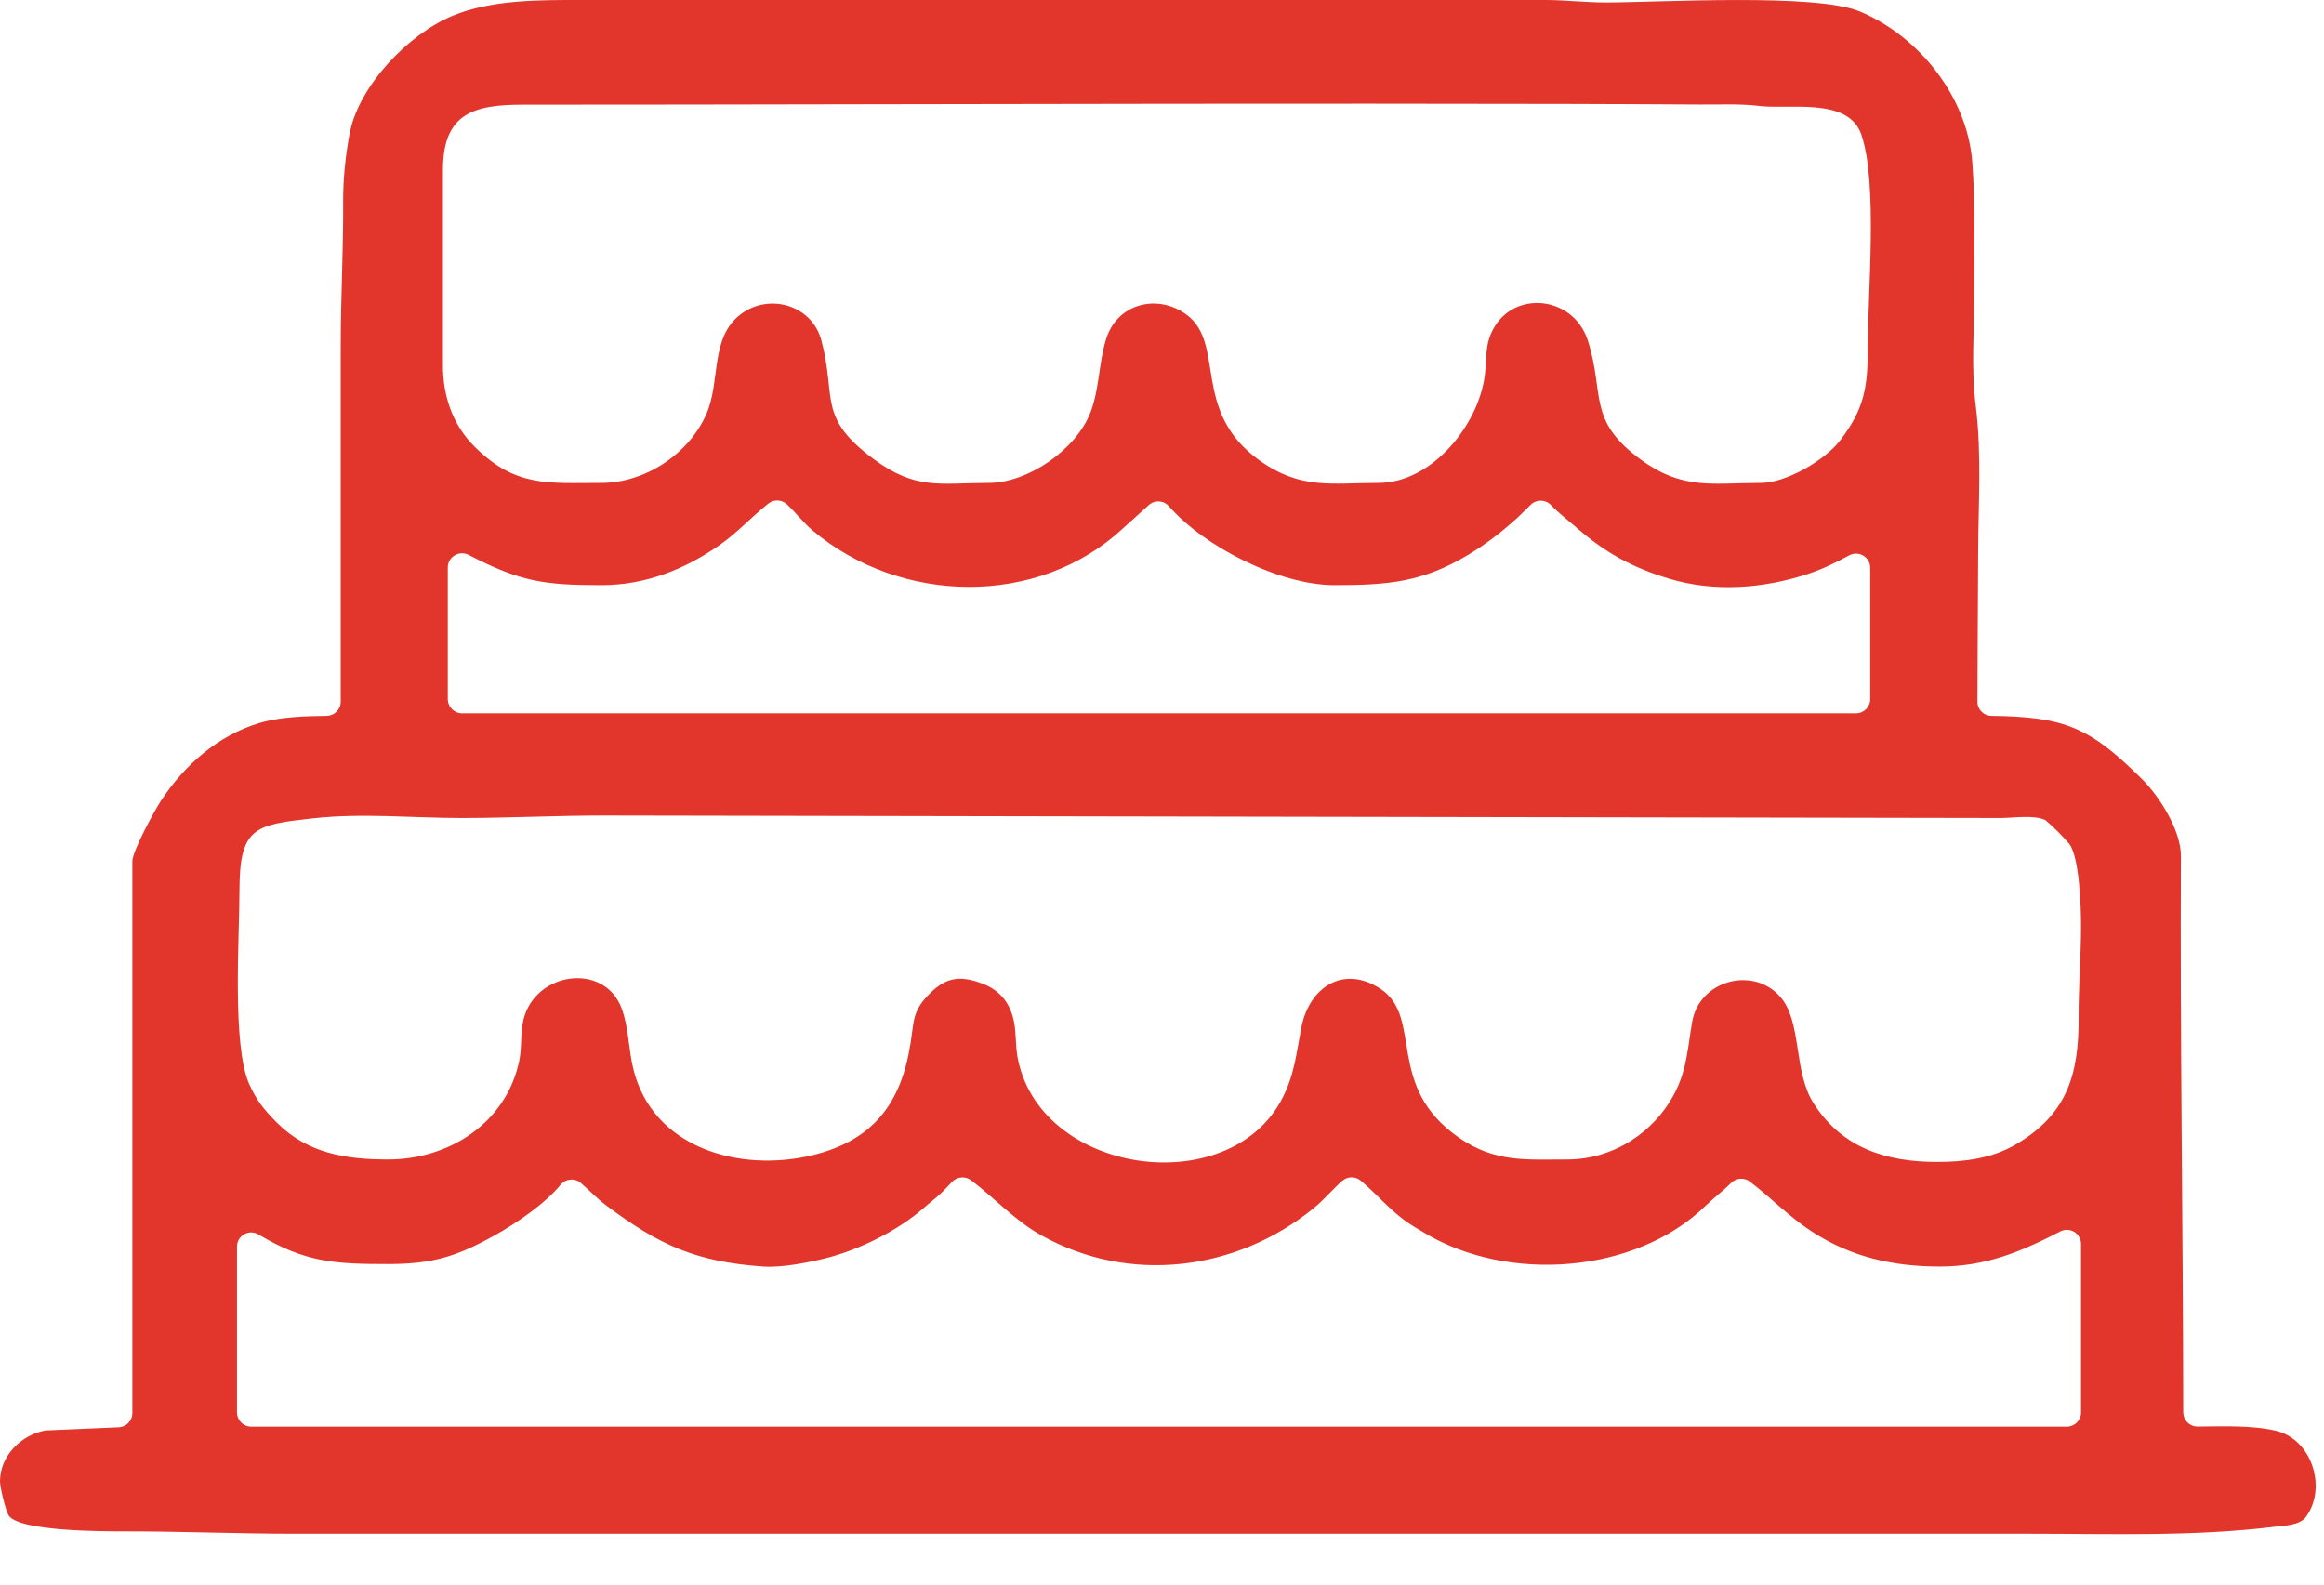 <?xml version="1.0" encoding="UTF-8"?> <svg xmlns="http://www.w3.org/2000/svg" width="44" height="30" viewBox="0 0 44 30" fill="none"><path fill-rule="evenodd" clip-rule="evenodd" d="M37.438 13.284C37.439 12.354 37.45 11.423 37.452 10.493C37.454 9.557 37.523 8.609 37.406 7.678C37.318 6.979 37.377 6.274 37.378 5.573C37.379 4.742 37.402 3.91 37.342 3.081C37.253 1.845 36.343 0.694 35.215 0.218C34.386 -0.132 31.443 0.045 30.413 0.047C30.026 0.048 29.64 2.80228e-05 29.253 2.80228e-05C23.174 2.80228e-05 17.094 2.80228e-05 11.015 2.80228e-05C10.221 2.80228e-05 9.31 -0.009 8.568 0.299C7.729 0.647 6.782 1.633 6.616 2.545C6.54 2.965 6.494 3.394 6.497 3.822C6.502 4.735 6.451 5.647 6.451 6.56V13.284C6.451 13.432 6.332 13.551 6.185 13.553C5.779 13.559 5.315 13.57 4.924 13.685C4.133 13.918 3.492 14.483 3.045 15.164C2.927 15.344 2.506 16.116 2.506 16.305V26.753C2.506 26.897 2.393 27.015 2.249 27.022L0.861 27.082C0.403 27.164 0 27.561 0 28.047C0 28.158 0.106 28.594 0.161 28.686C0.345 28.995 1.978 28.992 2.337 28.992C3.42 28.991 4.502 29.037 5.585 29.037H38.442C39.975 29.037 41.521 29.093 43.047 28.907C43.235 28.884 43.539 28.884 43.661 28.715C44.058 28.167 43.772 27.257 43.1 27.091C42.648 26.979 42.072 27.006 41.605 27.008C41.533 27.009 41.466 26.981 41.415 26.931C41.363 26.879 41.335 26.812 41.335 26.739C41.332 23.23 41.274 19.721 41.291 16.211C41.294 15.726 40.889 15.083 40.554 14.75C39.565 13.77 39.096 13.571 37.703 13.553C37.556 13.552 37.437 13.431 37.438 13.284ZM11.386 9.143C10.37 9.143 9.763 9.23 8.982 8.453C8.574 8.049 8.386 7.499 8.386 6.931V3.219C8.386 2.149 8.962 1.982 9.901 1.982C14 1.982 18.098 1.968 22.197 1.965C24.686 1.963 27.174 1.962 29.663 1.968C30.497 1.971 31.333 1.973 32.168 1.979C32.533 1.983 32.898 1.962 33.265 2.001C33.837 2.087 34.996 1.819 35.243 2.555C35.553 3.479 35.363 5.52 35.363 6.56C35.363 7.309 35.308 7.731 34.837 8.341C34.547 8.716 33.816 9.143 33.337 9.143C32.415 9.143 31.863 9.285 31.058 8.696C30.047 7.955 30.383 7.465 30.065 6.455C29.778 5.543 28.513 5.472 28.198 6.397C28.122 6.622 28.141 6.87 28.112 7.103C27.994 8.046 27.11 9.143 26.098 9.143C25.206 9.143 24.628 9.275 23.845 8.716C22.547 7.789 23.21 6.514 22.469 5.961C21.917 5.549 21.147 5.746 20.94 6.424C20.801 6.876 20.817 7.353 20.648 7.803C20.382 8.503 19.469 9.143 18.718 9.143C17.793 9.143 17.347 9.286 16.539 8.69C15.465 7.896 15.841 7.531 15.551 6.444C15.373 5.775 14.567 5.542 14.026 5.948C13.443 6.386 13.644 7.199 13.381 7.821C13.057 8.587 12.218 9.143 11.386 9.143ZM8.871 10.505C9.85 11.012 10.295 11.078 11.386 11.078C12.217 11.078 12.965 10.783 13.639 10.309C13.965 10.08 14.235 9.778 14.549 9.532C14.653 9.451 14.801 9.457 14.897 9.547C15.066 9.703 15.205 9.891 15.38 10.039C17.041 11.445 19.655 11.506 21.27 9.995L21.75 9.562C21.804 9.513 21.873 9.489 21.946 9.493C22.019 9.498 22.084 9.53 22.132 9.585C22.805 10.356 24.231 11.078 25.262 11.078C26.261 11.078 26.927 11.029 27.804 10.5C28.135 10.3 28.442 10.064 28.727 9.803C28.815 9.722 28.897 9.636 28.983 9.554C29.089 9.451 29.26 9.454 29.363 9.561C29.514 9.719 29.691 9.852 29.856 9.996C30.398 10.469 30.91 10.748 31.598 10.955C32.458 11.215 33.395 11.143 34.241 10.862C34.51 10.773 34.764 10.648 35.012 10.514C35.096 10.469 35.196 10.471 35.278 10.52C35.36 10.569 35.409 10.655 35.409 10.751V13.236C35.409 13.384 35.288 13.505 35.141 13.505H8.748C8.6 13.505 8.478 13.384 8.478 13.236V10.744C8.478 10.649 8.527 10.563 8.609 10.514C8.689 10.466 8.787 10.462 8.871 10.505ZM38.724 15.526C38.89 15.667 39.04 15.817 39.181 15.981C39.374 16.246 39.402 17.216 39.4 17.559C39.398 18.132 39.351 18.703 39.354 19.276C39.358 20.355 39.131 21.106 38.154 21.673C37.707 21.933 37.186 21.998 36.678 21.998C35.711 21.998 34.874 21.736 34.334 20.884C33.948 20.278 34.121 19.336 33.701 18.867C33.18 18.284 32.176 18.568 32.039 19.338C31.955 19.815 31.942 20.233 31.715 20.678C31.323 21.445 30.538 21.951 29.671 21.951C28.892 21.951 28.31 22.011 27.63 21.544C26.209 20.568 26.958 19.262 26.136 18.721C25.434 18.26 24.787 18.691 24.638 19.454C24.542 19.943 24.511 20.345 24.274 20.801C23.26 22.75 19.656 22.235 19.262 19.998C19.226 19.788 19.239 19.572 19.201 19.363C19.137 19.014 18.949 18.758 18.615 18.628C18.219 18.475 17.941 18.482 17.627 18.787C17.273 19.129 17.31 19.299 17.238 19.758C17.061 20.895 16.526 21.593 15.383 21.87C14.016 22.201 12.347 21.746 11.986 20.22C11.898 19.85 11.902 19.443 11.768 19.088C11.438 18.214 10.138 18.397 9.912 19.299C9.848 19.555 9.885 19.834 9.828 20.097C9.577 21.263 8.501 21.951 7.349 21.951C6.552 21.951 5.82 21.838 5.237 21.249C5.001 21.012 4.856 20.831 4.718 20.523C4.391 19.794 4.534 17.73 4.534 16.862C4.534 15.657 4.829 15.616 5.918 15.494C6.856 15.389 7.8 15.487 8.741 15.487C9.653 15.487 10.565 15.438 11.478 15.44L37.885 15.487C38.107 15.487 38.515 15.423 38.724 15.526ZM10.998 22.398C11.157 22.534 11.302 22.69 11.47 22.816C12.481 23.576 13.179 23.891 14.453 23.979C14.795 24.003 15.305 23.905 15.64 23.82C16.266 23.662 17.001 23.299 17.486 22.872C17.61 22.763 17.744 22.665 17.861 22.548C17.919 22.489 17.974 22.427 18.032 22.368C18.127 22.274 18.279 22.265 18.385 22.345C18.836 22.687 19.218 23.111 19.717 23.389C21.384 24.318 23.402 24.068 24.869 22.876C25.064 22.719 25.224 22.523 25.412 22.357C25.512 22.269 25.66 22.267 25.762 22.352C26.047 22.591 26.291 22.881 26.59 23.102C26.718 23.196 26.855 23.274 26.99 23.354C28.562 24.286 30.963 24.121 32.293 22.827C32.449 22.676 32.624 22.547 32.777 22.394C32.871 22.3 33.024 22.289 33.13 22.371C33.526 22.674 33.877 23.038 34.296 23.311C35.041 23.8 35.842 23.979 36.725 23.979C37.59 23.979 38.253 23.704 39.008 23.314C39.091 23.271 39.19 23.274 39.27 23.322C39.352 23.372 39.4 23.458 39.4 23.553V26.741C39.4 26.89 39.279 27.01 39.131 27.01H4.756C4.608 27.01 4.487 26.89 4.487 26.741V23.602C4.487 23.503 4.538 23.415 4.625 23.367C4.709 23.32 4.811 23.321 4.894 23.371C5.78 23.903 6.341 23.932 7.349 23.932C8.185 23.932 8.638 23.793 9.366 23.388C9.777 23.159 10.315 22.793 10.615 22.429C10.662 22.373 10.727 22.339 10.8 22.333C10.873 22.326 10.943 22.349 10.998 22.398Z" fill="#E2352B"></path></svg> 